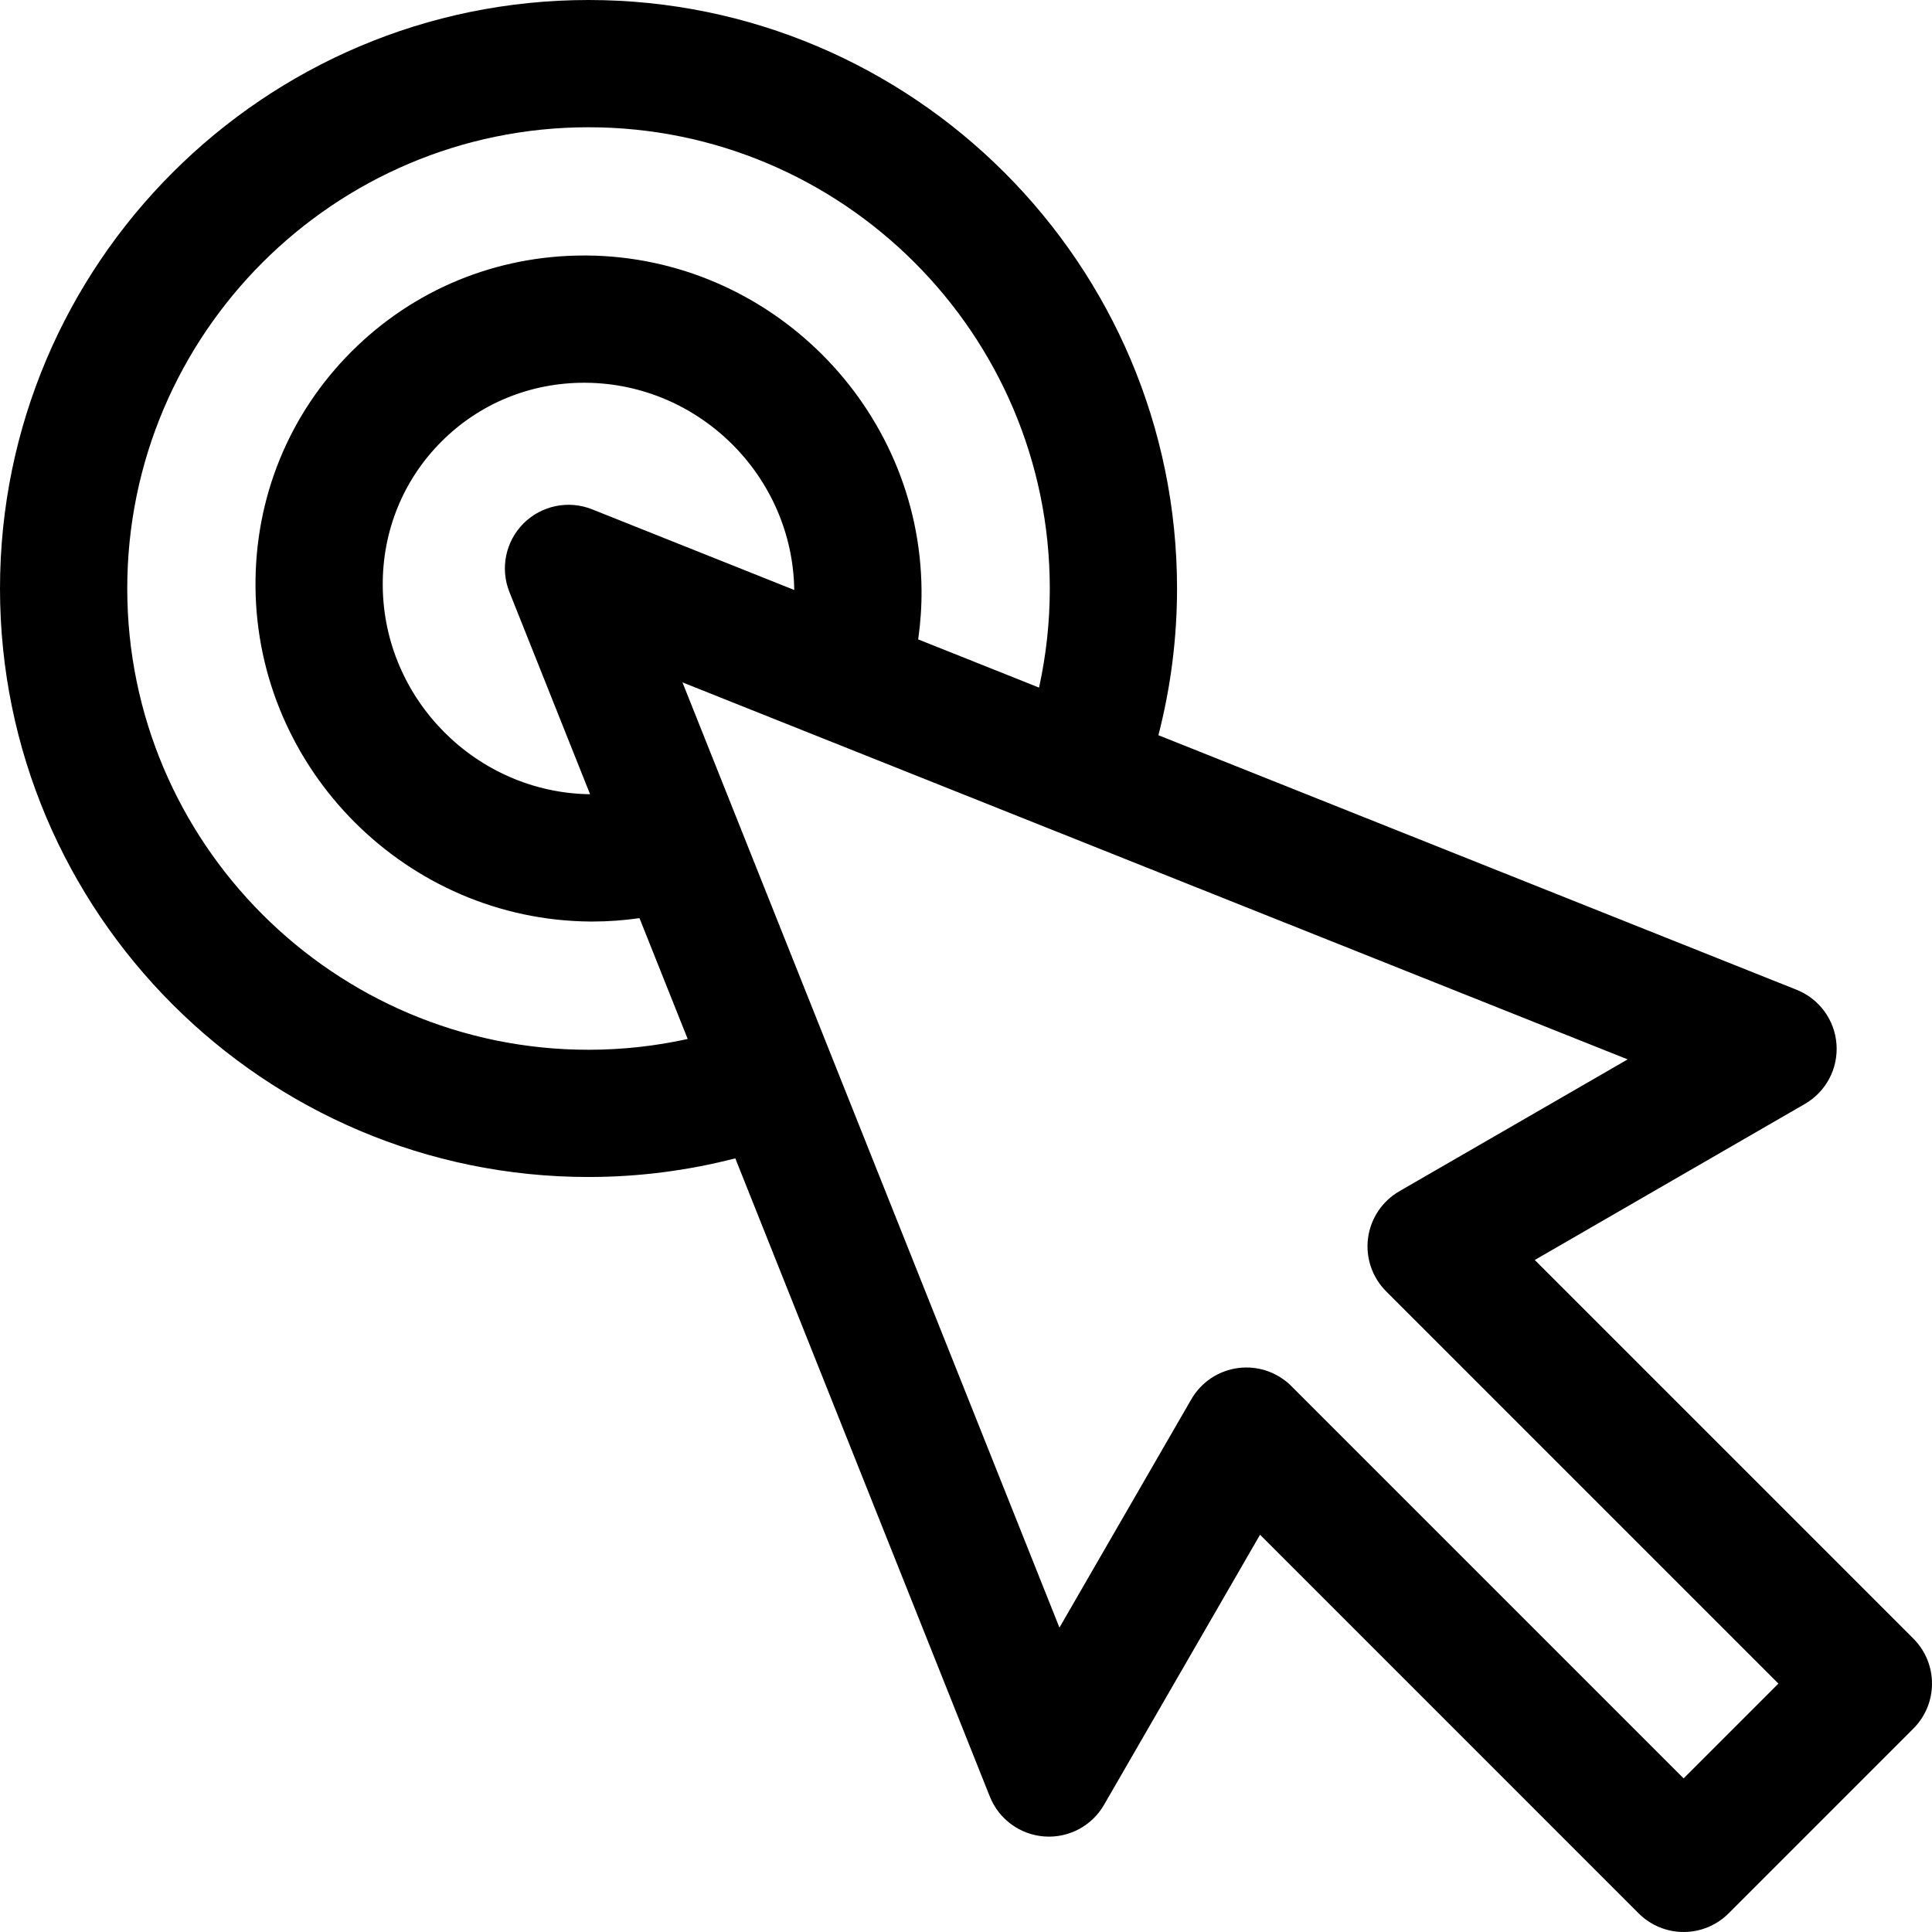 <!-- Generator: Adobe Illustrator 22.1.0, SVG Export Plug-In  -->
<svg version="1.1"
	 xmlns="http://www.w3.org/2000/svg" xmlns:xlink="http://www.w3.org/1999/xlink" xmlns:a="http://ns.adobe.com/AdobeSVGViewerExtensions/3.0/"
	 x="0px" y="0px" width="297px" height="296.998px" viewBox="0 0 297 296.998" style="enable-background:new 0 0 297 296.998;"
	 xml:space="preserve">
<defs>
</defs>
<path d="M294.135,251.897l-58.202-58.203l41.522-23.987c3.245-1.872,5.136-5.435,4.864-9.172c-0.267-3.739-2.65-6.99-6.131-8.38
	l-98.11-39.133c1.892-7.346,2.866-14.895,2.865-22.553C180.943,40.584,140.358,0,90.473,0C40.587,0.003,0,40.587,0,90.47
	c0,49.884,40.586,90.466,90.473,90.466c7.662,0,15.216-0.974,22.563-2.867l39.128,98.112c1.39,3.48,4.645,5.863,8.382,6.133
	c3.743,0.27,7.302-1.619,9.173-4.863l23.983-41.523l58.2,58.205c1.835,1.835,4.322,2.865,6.916,2.865s5.085-1.03,6.917-2.865
	l28.4-28.404C297.955,261.907,297.955,255.715,294.135,251.897z M90.473,161.377c-39.102,0-70.911-31.809-70.911-70.907
	s31.81-70.907,70.912-70.907c39.1,0,70.908,31.808,70.908,70.907c0.001,5.159-0.56,10.25-1.653,15.231l-18.58-7.41
	c0.356-2.499,0.535-5.024,0.516-7.569c-0.224-28.14-23.302-51.216-51.446-51.444c-0.139,0-0.271,0-0.411,0
	c-13.548,0-26.234,5.233-35.767,14.763c-9.627,9.627-14.87,22.473-14.763,36.178c0.227,28.142,23.303,51.217,51.448,51.445
	c0.133,0,0.264,0,0.396,0c2.413,0,4.813-0.183,7.186-0.521l7.409,18.577C100.732,160.816,95.635,161.377,90.473,161.377z
	 M91.02,78.296c-3.631-1.448-7.773-0.595-10.54,2.168c-2.765,2.765-3.618,6.908-2.171,10.539l12.401,31.093
	c-17.45-0.23-31.732-14.564-31.872-32.034c-0.066-8.417,3.142-16.298,9.034-22.19c5.833-5.832,13.616-9.034,21.937-9.034
	c0.086,0,0.169,0,0.252,0.002c17.467,0.141,31.797,14.41,32.035,31.854L91.02,78.296z M258.817,273.386l-60.296-60.3
	c-1.846-1.848-4.339-2.866-6.916-2.866c-0.424,0-0.851,0.027-1.276,0.083c-3.014,0.397-5.673,2.173-7.194,4.807l-20.27,35.096
	l-57.954-145.308l145.304,57.958l-35.104,20.273c-2.631,1.521-4.406,4.182-4.806,7.193c-0.395,3.015,0.632,6.043,2.782,8.192
	l60.3,60.299L258.817,273.386z"/>
</svg>